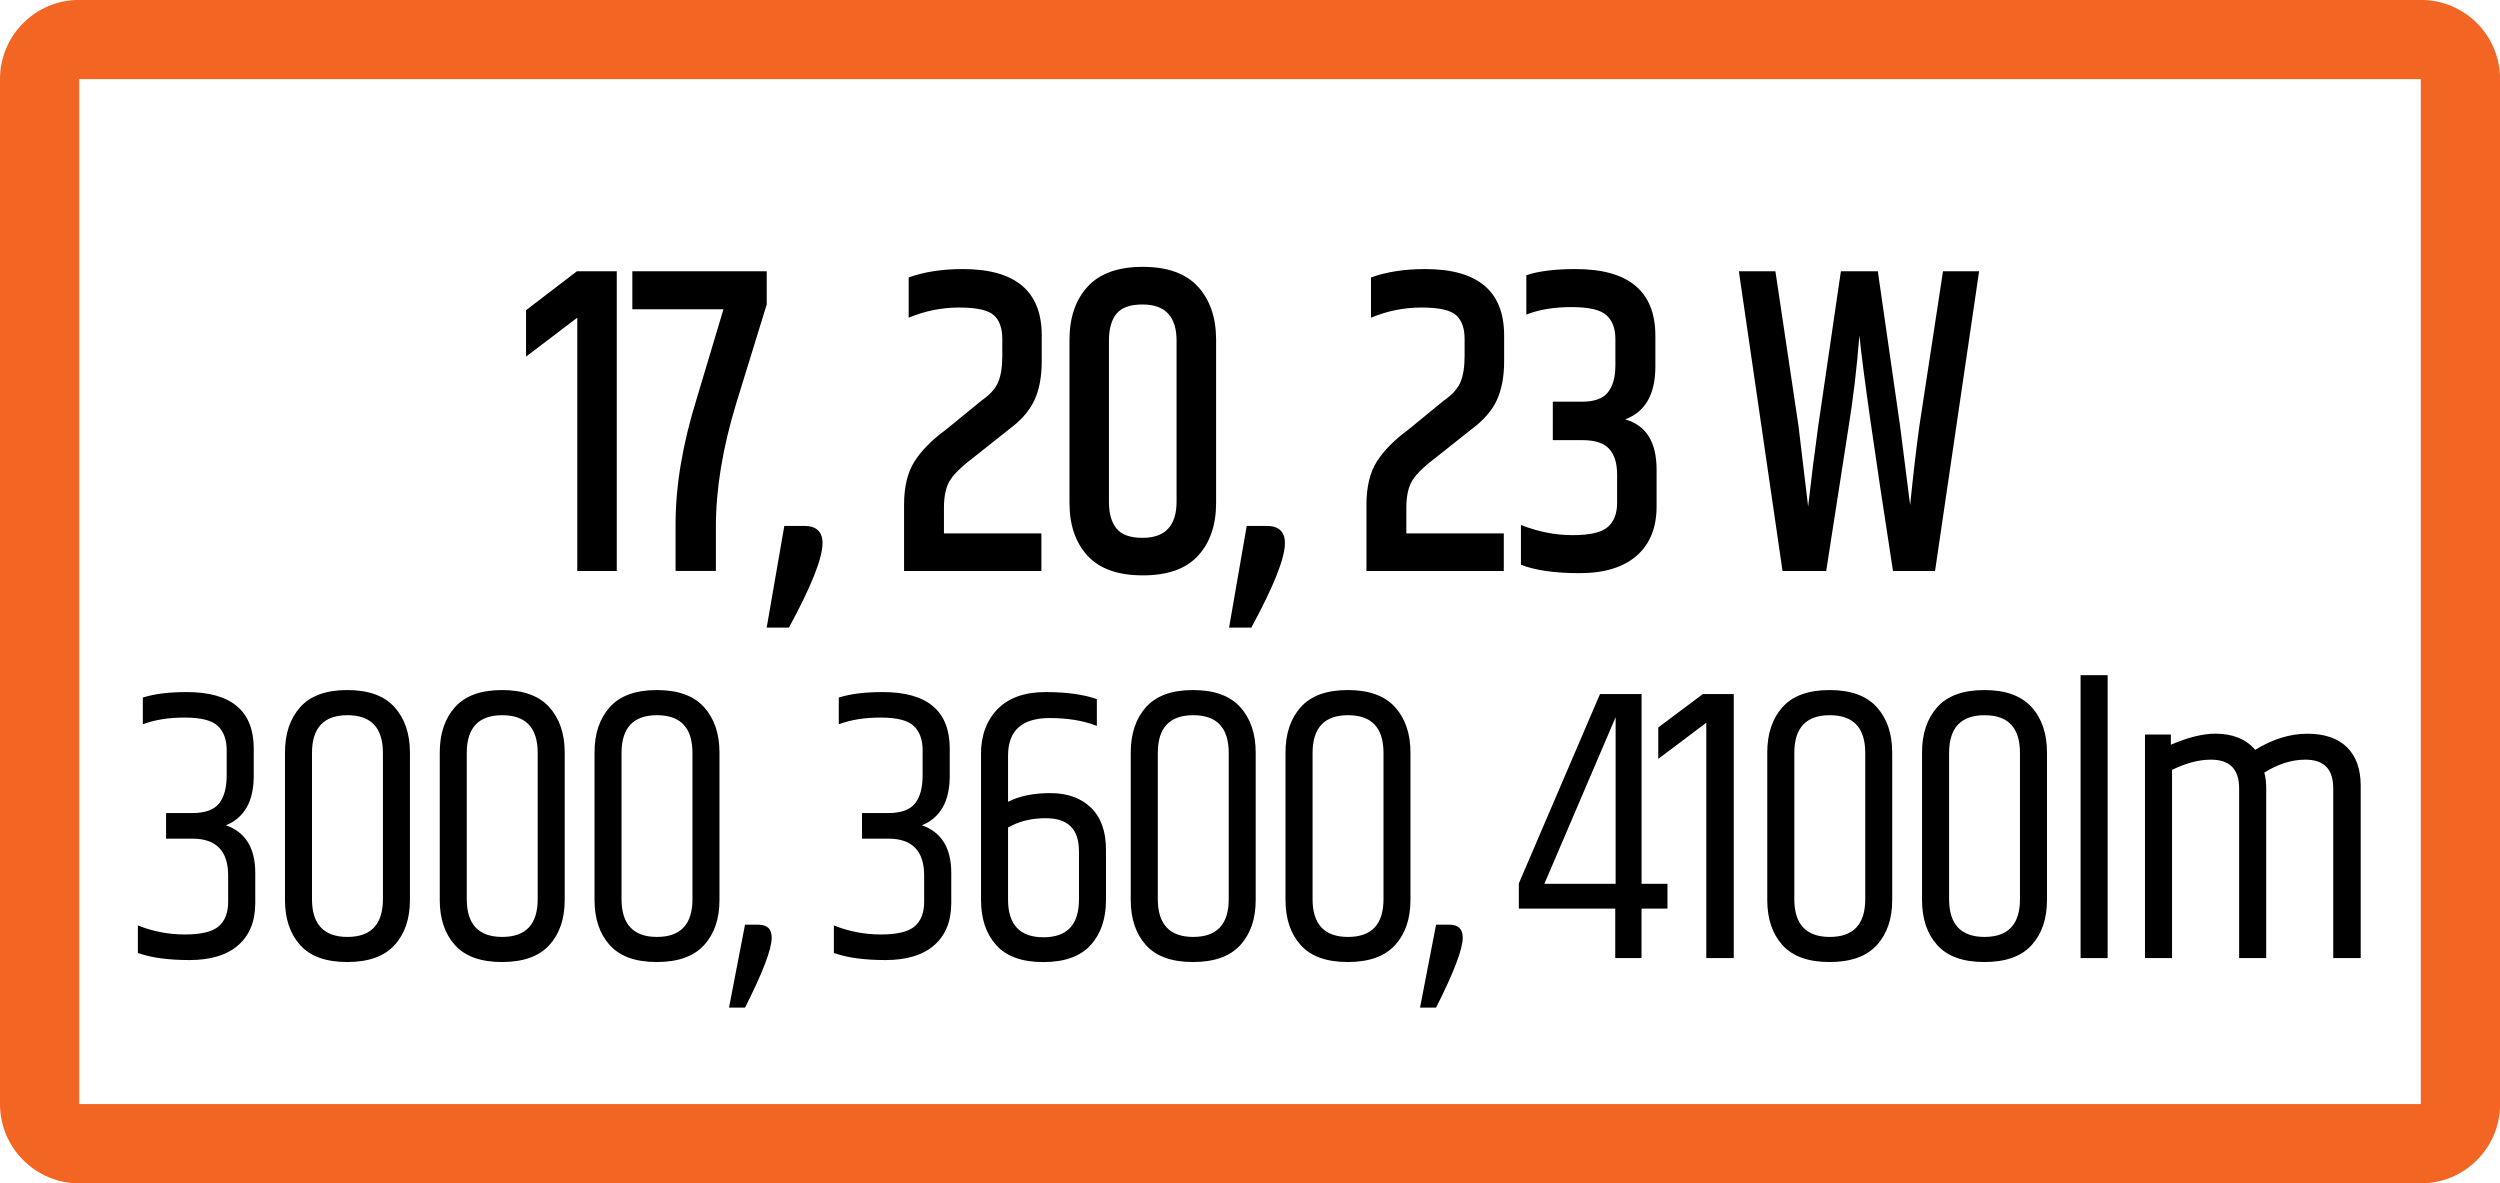 <?xml version="1.0" encoding="utf-8"?>
<!-- Generator: Adobe Illustrator 15.1.0, SVG Export Plug-In . SVG Version: 6.00 Build 0)  -->
<!DOCTYPE svg PUBLIC "-//W3C//DTD SVG 1.1//EN" "http://www.w3.org/Graphics/SVG/1.1/DTD/svg11.dtd">
<svg version="1.1" id="Layer_1" xmlns="http://www.w3.org/2000/svg" xmlns:xlink="http://www.w3.org/1999/xlink" x="0px" y="0px"
	 width="50.898px" height="24.09px" viewBox="0 0 50.898 24.09" enable-background="new 0 0 50.898 24.09" xml:space="preserve">
<g>
	<path fill="#F26522" d="M1.613,24.092h47.672c0.895,0,1.615-0.723,1.615-1.613V1.611c0-0.891-0.721-1.613-1.615-1.613H1.613
		C0.723-0.002,0,0.721,0,1.611v20.867C0,23.369,0.723,24.092,1.613,24.092 M1.613,1.611h47.672v20.867H1.613V1.611z"/>
</g>
<g>
	<path d="M12.557,5.523v6.102h-0.804V6.468L10.71,7.26V6.315l1.035-0.792H12.557z"/>
	<path d="M12.874,5.523h2.736v0.675l-0.624,2.024c-0.274,0.9-0.411,1.734-0.411,2.502v0.9h-0.821v-0.954
		c0-0.78,0.143-1.629,0.428-2.547l0.547-1.827h-1.855V5.523z"/>
	<path d="M16.37,10.707c0.251,0,0.376,0.117,0.376,0.351c0,0.307-0.228,0.879-0.684,1.72h-0.453l0.359-2.07H16.37z"/>
	<path d="M19.602,5.478c1.072,0,1.607,0.45,1.607,1.351V7.35c0,0.318-0.05,0.584-0.149,0.797s-0.267,0.406-0.5,0.58l-0.693,0.55
		c-0.262,0.197-0.436,0.362-0.521,0.495c-0.085,0.132-0.128,0.32-0.128,0.566v0.522h1.984v0.765h-2.796v-1.35
		c0-0.366,0.071-0.66,0.214-0.883c0.142-0.222,0.356-0.438,0.641-0.647l0.727-0.594c0.166-0.114,0.276-0.237,0.333-0.369
		s0.085-0.312,0.085-0.54V6.9c0-0.217-0.057-0.377-0.171-0.481c-0.114-0.105-0.349-0.158-0.705-0.158c-0.356,0-0.7,0.069-1.03,0.207
		V5.649C18.812,5.535,19.18,5.478,19.602,5.478z"/>
	<path d="M21.774,6.918c0-0.45,0.122-0.81,0.367-1.08c0.245-0.27,0.62-0.405,1.125-0.405s0.879,0.136,1.125,0.405
		c0.245,0.271,0.368,0.63,0.368,1.08v3.321c0,0.45-0.123,0.809-0.368,1.075c-0.245,0.268-0.62,0.4-1.125,0.4s-0.879-0.133-1.125-0.4
		c-0.245-0.267-0.367-0.625-0.367-1.075V6.918z M23.954,6.936c0-0.491-0.231-0.737-0.693-0.737c-0.25,0-0.427,0.062-0.53,0.188
		s-0.154,0.31-0.154,0.549v3.276c0,0.24,0.051,0.423,0.154,0.549s0.279,0.189,0.53,0.189c0.462,0,0.693-0.246,0.693-0.738V6.936z"/>
	<path d="M25.784,10.707c0.251,0,0.376,0.117,0.376,0.351c0,0.307-0.228,0.879-0.684,1.72h-0.453l0.359-2.07H25.784z"/>
	<path d="M29.016,5.478c1.072,0,1.607,0.45,1.607,1.351V7.35c0,0.318-0.05,0.584-0.149,0.797s-0.267,0.406-0.5,0.58l-0.693,0.55
		c-0.262,0.197-0.436,0.362-0.521,0.495c-0.085,0.132-0.128,0.32-0.128,0.566v0.522h1.984v0.765h-2.796v-1.35
		c0-0.366,0.071-0.66,0.214-0.883c0.142-0.222,0.356-0.438,0.641-0.647L29.4,8.151c0.166-0.114,0.276-0.237,0.333-0.369
		s0.085-0.312,0.085-0.54V6.9c0-0.217-0.057-0.377-0.171-0.481c-0.114-0.105-0.349-0.158-0.705-0.158c-0.356,0-0.7,0.069-1.03,0.207
		V5.649C28.226,5.535,28.594,5.478,29.016,5.478z"/>
	<path d="M32.077,5.478c1.083,0,1.625,0.453,1.625,1.359v0.621c0,0.57-0.206,0.93-0.616,1.08c0.427,0.12,0.641,0.462,0.641,1.026
		v0.746c0,0.433-0.135,0.767-0.406,1.004c-0.271,0.237-0.658,0.355-1.163,0.355s-0.902-0.057-1.193-0.171v-0.81
		c0.348,0.138,0.698,0.207,1.052,0.207s0.593-0.056,0.718-0.167s0.188-0.274,0.188-0.49V9.663c0-0.234-0.054-0.409-0.163-0.526
		c-0.108-0.117-0.288-0.176-0.539-0.176h-0.607V8.178h0.599c0.245,0,0.419-0.062,0.521-0.188s0.154-0.31,0.154-0.549V6.9
		c0-0.21-0.06-0.371-0.18-0.481c-0.12-0.111-0.357-0.167-0.714-0.167c-0.356,0-0.663,0.051-0.919,0.153V5.604
		C31.315,5.521,31.649,5.478,32.077,5.478z"/>
	<path d="M39.558,5.523h0.735l-0.897,6.102H38.54c-0.388-2.502-0.615-4.101-0.684-4.797c-0.051,0.66-0.128,1.305-0.231,1.935
		l-0.445,2.862h-0.889l-0.889-6.102h0.744l0.47,3.149l0.196,1.638c0.063-0.552,0.131-1.098,0.206-1.638l0.461-3.149h0.752
		l0.453,3.149l0.205,1.611c0.063-0.624,0.125-1.161,0.188-1.611L39.558,5.523z"/>
</g>
<g>
	<path d="M3.8,14.09c0.911,0,1.366,0.384,1.366,1.152v0.552c0,0.518-0.189,0.854-0.567,1.008c0.398,0.139,0.598,0.462,0.598,0.968
		v0.616c0,0.368-0.115,0.653-0.345,0.856c-0.23,0.202-0.562,0.304-0.993,0.304c-0.432,0-0.783-0.048-1.052-0.144v-0.561
		c0.305,0.123,0.625,0.184,0.958,0.184s0.564-0.056,0.69-0.168c0.127-0.111,0.19-0.276,0.19-0.495v-0.536
		c0-0.502-0.243-0.752-0.729-0.752H3.381v-0.521h0.536c0.258,0,0.439-0.065,0.543-0.196c0.104-0.13,0.155-0.321,0.155-0.571v-0.513
		c0-0.213-0.06-0.377-0.178-0.491c-0.119-0.115-0.344-0.173-0.675-0.173s-0.616,0.046-0.854,0.137v-0.544
		C3.141,14.127,3.438,14.09,3.8,14.09z"/>
	<path d="M5.802,15.322c0-0.385,0.103-0.692,0.31-0.925c0.207-0.231,0.526-0.348,0.958-0.348s0.753,0.116,0.962,0.348
		c0.209,0.232,0.314,0.54,0.314,0.925v3c0,0.384-0.104,0.69-0.314,0.92s-0.53,0.344-0.962,0.344s-0.751-0.114-0.958-0.344
		s-0.31-0.536-0.31-0.92V15.322z M7.796,15.33c0-0.513-0.241-0.769-0.722-0.769s-0.722,0.256-0.722,0.769v2.976
		c0,0.512,0.241,0.769,0.722,0.769s0.722-0.257,0.722-0.769V15.33z"/>
	<path d="M8.953,15.322c0-0.385,0.103-0.692,0.31-0.925c0.207-0.231,0.526-0.348,0.958-0.348s0.753,0.116,0.962,0.348
		c0.209,0.232,0.314,0.54,0.314,0.925v3c0,0.384-0.104,0.69-0.314,0.92s-0.53,0.344-0.962,0.344s-0.751-0.114-0.958-0.344
		s-0.31-0.536-0.31-0.92V15.322z M10.947,15.33c0-0.513-0.241-0.769-0.722-0.769s-0.722,0.256-0.722,0.769v2.976
		c0,0.512,0.241,0.769,0.722,0.769s0.722-0.257,0.722-0.769V15.33z"/>
	<path d="M12.104,15.322c0-0.385,0.103-0.692,0.31-0.925c0.207-0.231,0.526-0.348,0.958-0.348s0.753,0.116,0.962,0.348
		c0.209,0.232,0.314,0.54,0.314,0.925v3c0,0.384-0.104,0.69-0.314,0.92s-0.53,0.344-0.962,0.344s-0.751-0.114-0.958-0.344
		s-0.31-0.536-0.31-0.92V15.322z M14.098,15.33c0-0.513-0.241-0.769-0.722-0.769s-0.722,0.256-0.722,0.769v2.976
		c0,0.512,0.241,0.769,0.722,0.769s0.722-0.257,0.722-0.769V15.33z"/>
	<path d="M15.44,18.826c0.181,0,0.271,0.088,0.271,0.264c0,0.234-0.181,0.709-0.543,1.424h-0.326l0.326-1.688H15.44z"/>
	<path d="M17.97,14.09c0.911,0,1.366,0.384,1.366,1.152v0.552c0,0.518-0.189,0.854-0.567,1.008c0.398,0.139,0.598,0.462,0.598,0.968
		v0.616c0,0.368-0.115,0.653-0.345,0.856c-0.23,0.202-0.562,0.304-0.993,0.304c-0.432,0-0.783-0.048-1.052-0.144v-0.561
		c0.305,0.123,0.625,0.184,0.958,0.184s0.564-0.056,0.69-0.168c0.127-0.111,0.19-0.276,0.19-0.495v-0.536
		c0-0.502-0.243-0.752-0.729-0.752h-0.536v-0.521h0.536c0.258,0,0.439-0.065,0.543-0.196c0.104-0.13,0.155-0.321,0.155-0.571v-0.513
		c0-0.213-0.06-0.377-0.178-0.491c-0.119-0.115-0.344-0.173-0.675-0.173s-0.616,0.046-0.854,0.137v-0.544
		C17.311,14.127,17.608,14.09,17.97,14.09z"/>
	<path d="M19.972,15.354c0-0.378,0.112-0.684,0.337-0.916c0.225-0.231,0.551-0.348,0.978-0.348c0.427,0,0.775,0.048,1.044,0.144
		v0.545c-0.269-0.107-0.59-0.16-0.962-0.16c-0.564,0-0.846,0.256-0.846,0.768v0.937c0.228-0.117,0.515-0.177,0.861-0.177
		s0.622,0.099,0.827,0.296c0.204,0.198,0.306,0.483,0.306,0.856v1.024c0,0.384-0.104,0.69-0.314,0.92s-0.53,0.344-0.962,0.344
		s-0.751-0.114-0.958-0.344s-0.31-0.536-0.31-0.92V15.354z M21.966,17.322c0-0.443-0.225-0.664-0.675-0.664
		c-0.295,0-0.551,0.063-0.768,0.191v1.464c0,0.513,0.241,0.769,0.722,0.769s0.722-0.256,0.722-0.769V17.322z"/>
	<path d="M23.021,15.322c0-0.385,0.103-0.692,0.31-0.925c0.207-0.231,0.526-0.348,0.958-0.348s0.753,0.116,0.962,0.348
		c0.209,0.232,0.314,0.54,0.314,0.925v3c0,0.384-0.104,0.69-0.314,0.92s-0.53,0.344-0.962,0.344s-0.751-0.114-0.958-0.344
		s-0.31-0.536-0.31-0.92V15.322z M25.016,15.33c0-0.513-0.241-0.769-0.722-0.769s-0.722,0.256-0.722,0.769v2.976
		c0,0.512,0.241,0.769,0.722,0.769s0.722-0.257,0.722-0.769V15.33z"/>
	<path d="M26.172,15.322c0-0.385,0.103-0.692,0.31-0.925c0.207-0.231,0.526-0.348,0.958-0.348s0.753,0.116,0.962,0.348
		c0.209,0.232,0.314,0.54,0.314,0.925v3c0,0.384-0.104,0.69-0.314,0.92s-0.53,0.344-0.962,0.344s-0.751-0.114-0.958-0.344
		s-0.31-0.536-0.31-0.92V15.322z M28.167,15.33c0-0.513-0.241-0.769-0.722-0.769s-0.722,0.256-0.722,0.769v2.976
		c0,0.512,0.241,0.769,0.722,0.769s0.722-0.257,0.722-0.769V15.33z"/>
	<path d="M29.509,18.826c0.181,0,0.271,0.088,0.271,0.264c0,0.234-0.181,0.709-0.543,1.424h-0.326l0.326-1.688H29.509z"/>
	<path d="M33.948,17.994v0.504H33.42v1.008h-0.535v-1.008h-1.963v-0.512l1.653-3.856h0.846v3.864H33.948z M32.893,17.994v-3.393
		l-1.451,3.393H32.893z"/>
	<path d="M35.298,14.13v5.376h-0.559v-4.792l-0.978,0.736V14.81l0.908-0.68H35.298z"/>
	<path d="M35.98,15.322c0-0.385,0.103-0.692,0.31-0.925c0.207-0.231,0.526-0.348,0.958-0.348s0.753,0.116,0.962,0.348
		c0.209,0.232,0.314,0.54,0.314,0.925v3c0,0.384-0.104,0.69-0.314,0.92s-0.53,0.344-0.962,0.344s-0.751-0.114-0.958-0.344
		s-0.31-0.536-0.31-0.92V15.322z M37.975,15.33c0-0.513-0.241-0.769-0.722-0.769s-0.722,0.256-0.722,0.769v2.976
		c0,0.512,0.241,0.769,0.722,0.769s0.722-0.257,0.722-0.769V15.33z"/>
	<path d="M39.131,15.322c0-0.385,0.103-0.692,0.31-0.925c0.207-0.231,0.526-0.348,0.959-0.348c0.432,0,0.752,0.116,0.962,0.348
		c0.21,0.232,0.313,0.54,0.313,0.925v3c0,0.384-0.104,0.69-0.313,0.92s-0.53,0.344-0.962,0.344c-0.433,0-0.752-0.114-0.959-0.344
		s-0.31-0.536-0.31-0.92V15.322z M41.125,15.33c0-0.513-0.24-0.769-0.721-0.769c-0.481,0-0.722,0.256-0.722,0.769v2.976
		c0,0.512,0.241,0.769,0.722,0.769c0.48,0,0.721-0.257,0.721-0.769V15.33z"/>
	<path d="M42.359,13.746h0.551v5.76h-0.551V13.746z"/>
	<path d="M45.914,15.266c0.356-0.219,0.711-0.328,1.062-0.328s0.621,0.093,0.807,0.276c0.187,0.184,0.279,0.444,0.279,0.78v3.512
		h-0.559V16.05c0-0.39-0.188-0.584-0.566-0.584c-0.279,0-0.559,0.088-0.838,0.264c0.025,0.08,0.039,0.188,0.039,0.32v3.456h-0.551
		V16.05c0-0.39-0.191-0.584-0.574-0.584c-0.244,0-0.508,0.069-0.792,0.208v3.832h-0.551v-4.552h0.527v0.208
		c0.347-0.149,0.649-0.225,0.908-0.225C45.458,14.938,45.727,15.047,45.914,15.266z"/>
</g>
</svg>
